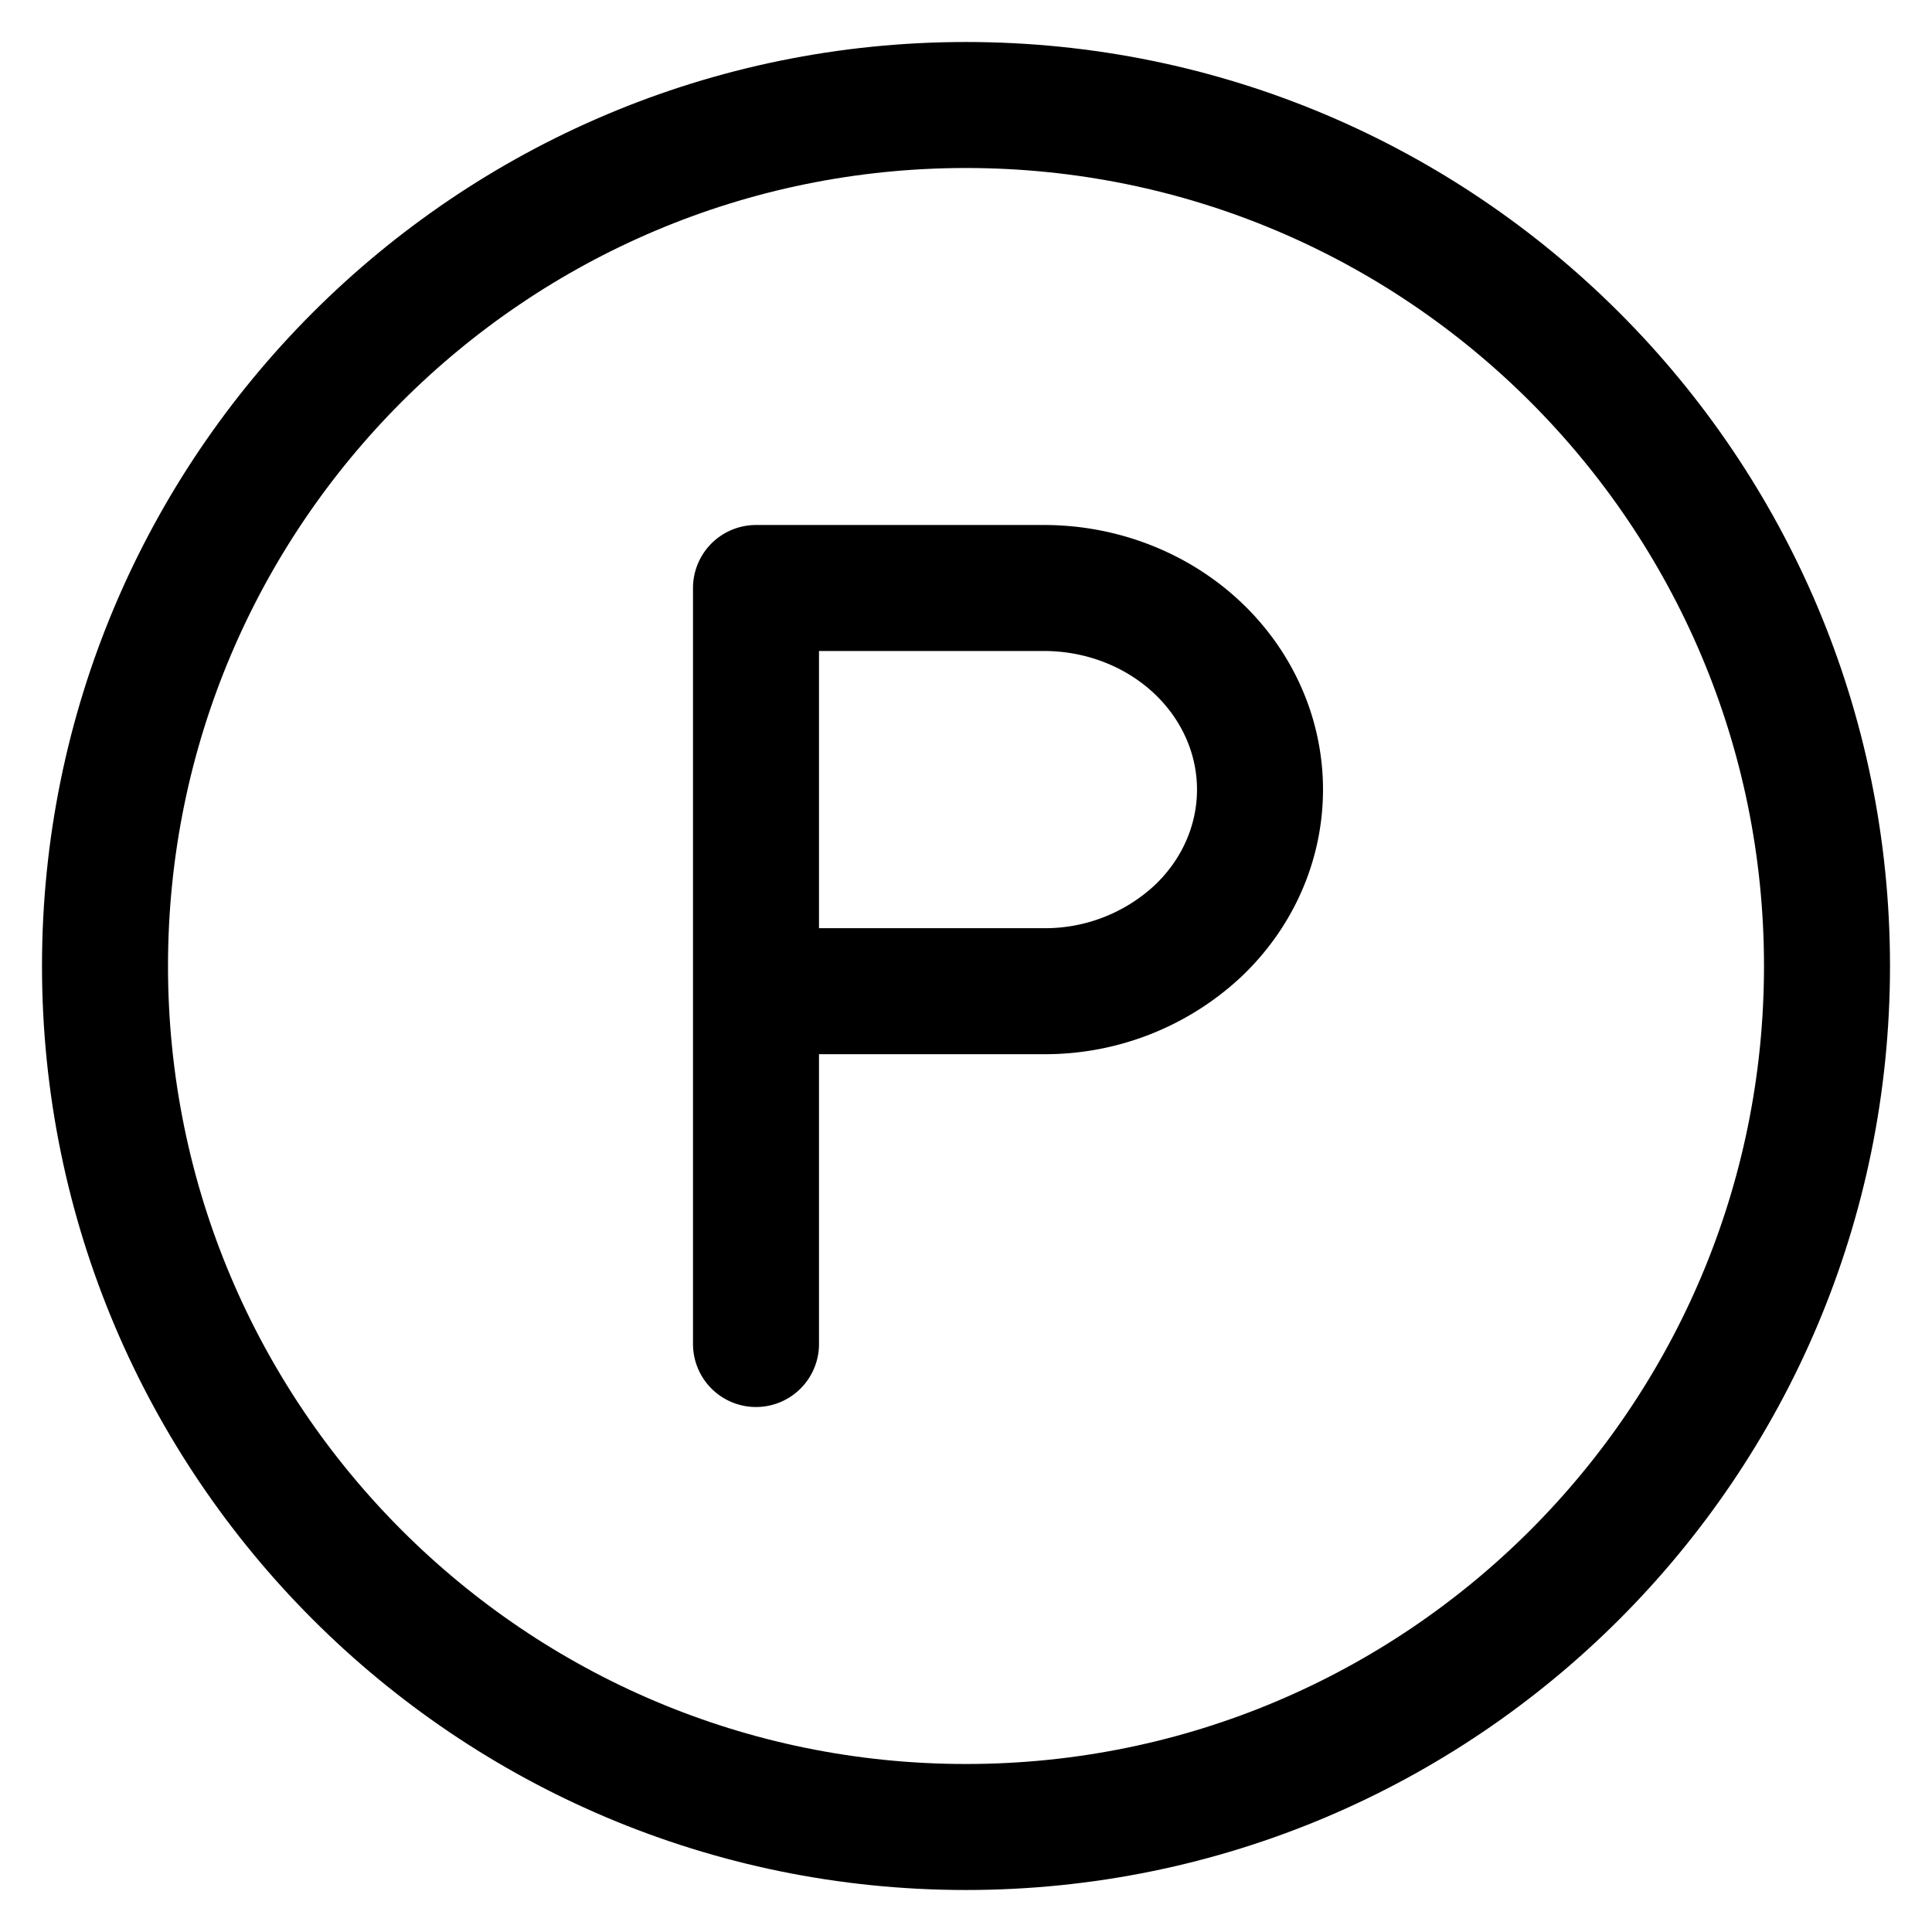 <svg width="23" height="23" fill="none" xmlns="http://www.w3.org/2000/svg"><path d="M11.5 21.75c5.66 0 10.25-4.59 10.25-10.25S17.16 1.25 11.5 1.25 1.25 5.84 1.25 11.5 5.84 21.75 11.5 21.75Z" stroke="#000" stroke-width="1.5" stroke-linecap="round" stroke-linejoin="round"/><path d="M9 16V7h3.429c.682 0 1.336.253 1.818.703.482.45.753 1.06.753 1.697 0 .636-.27 1.247-.753 1.697a2.668 2.668 0 0 1-1.818.703H9" stroke="#000" stroke-width="1.5" stroke-linecap="round" stroke-linejoin="round"/></svg>